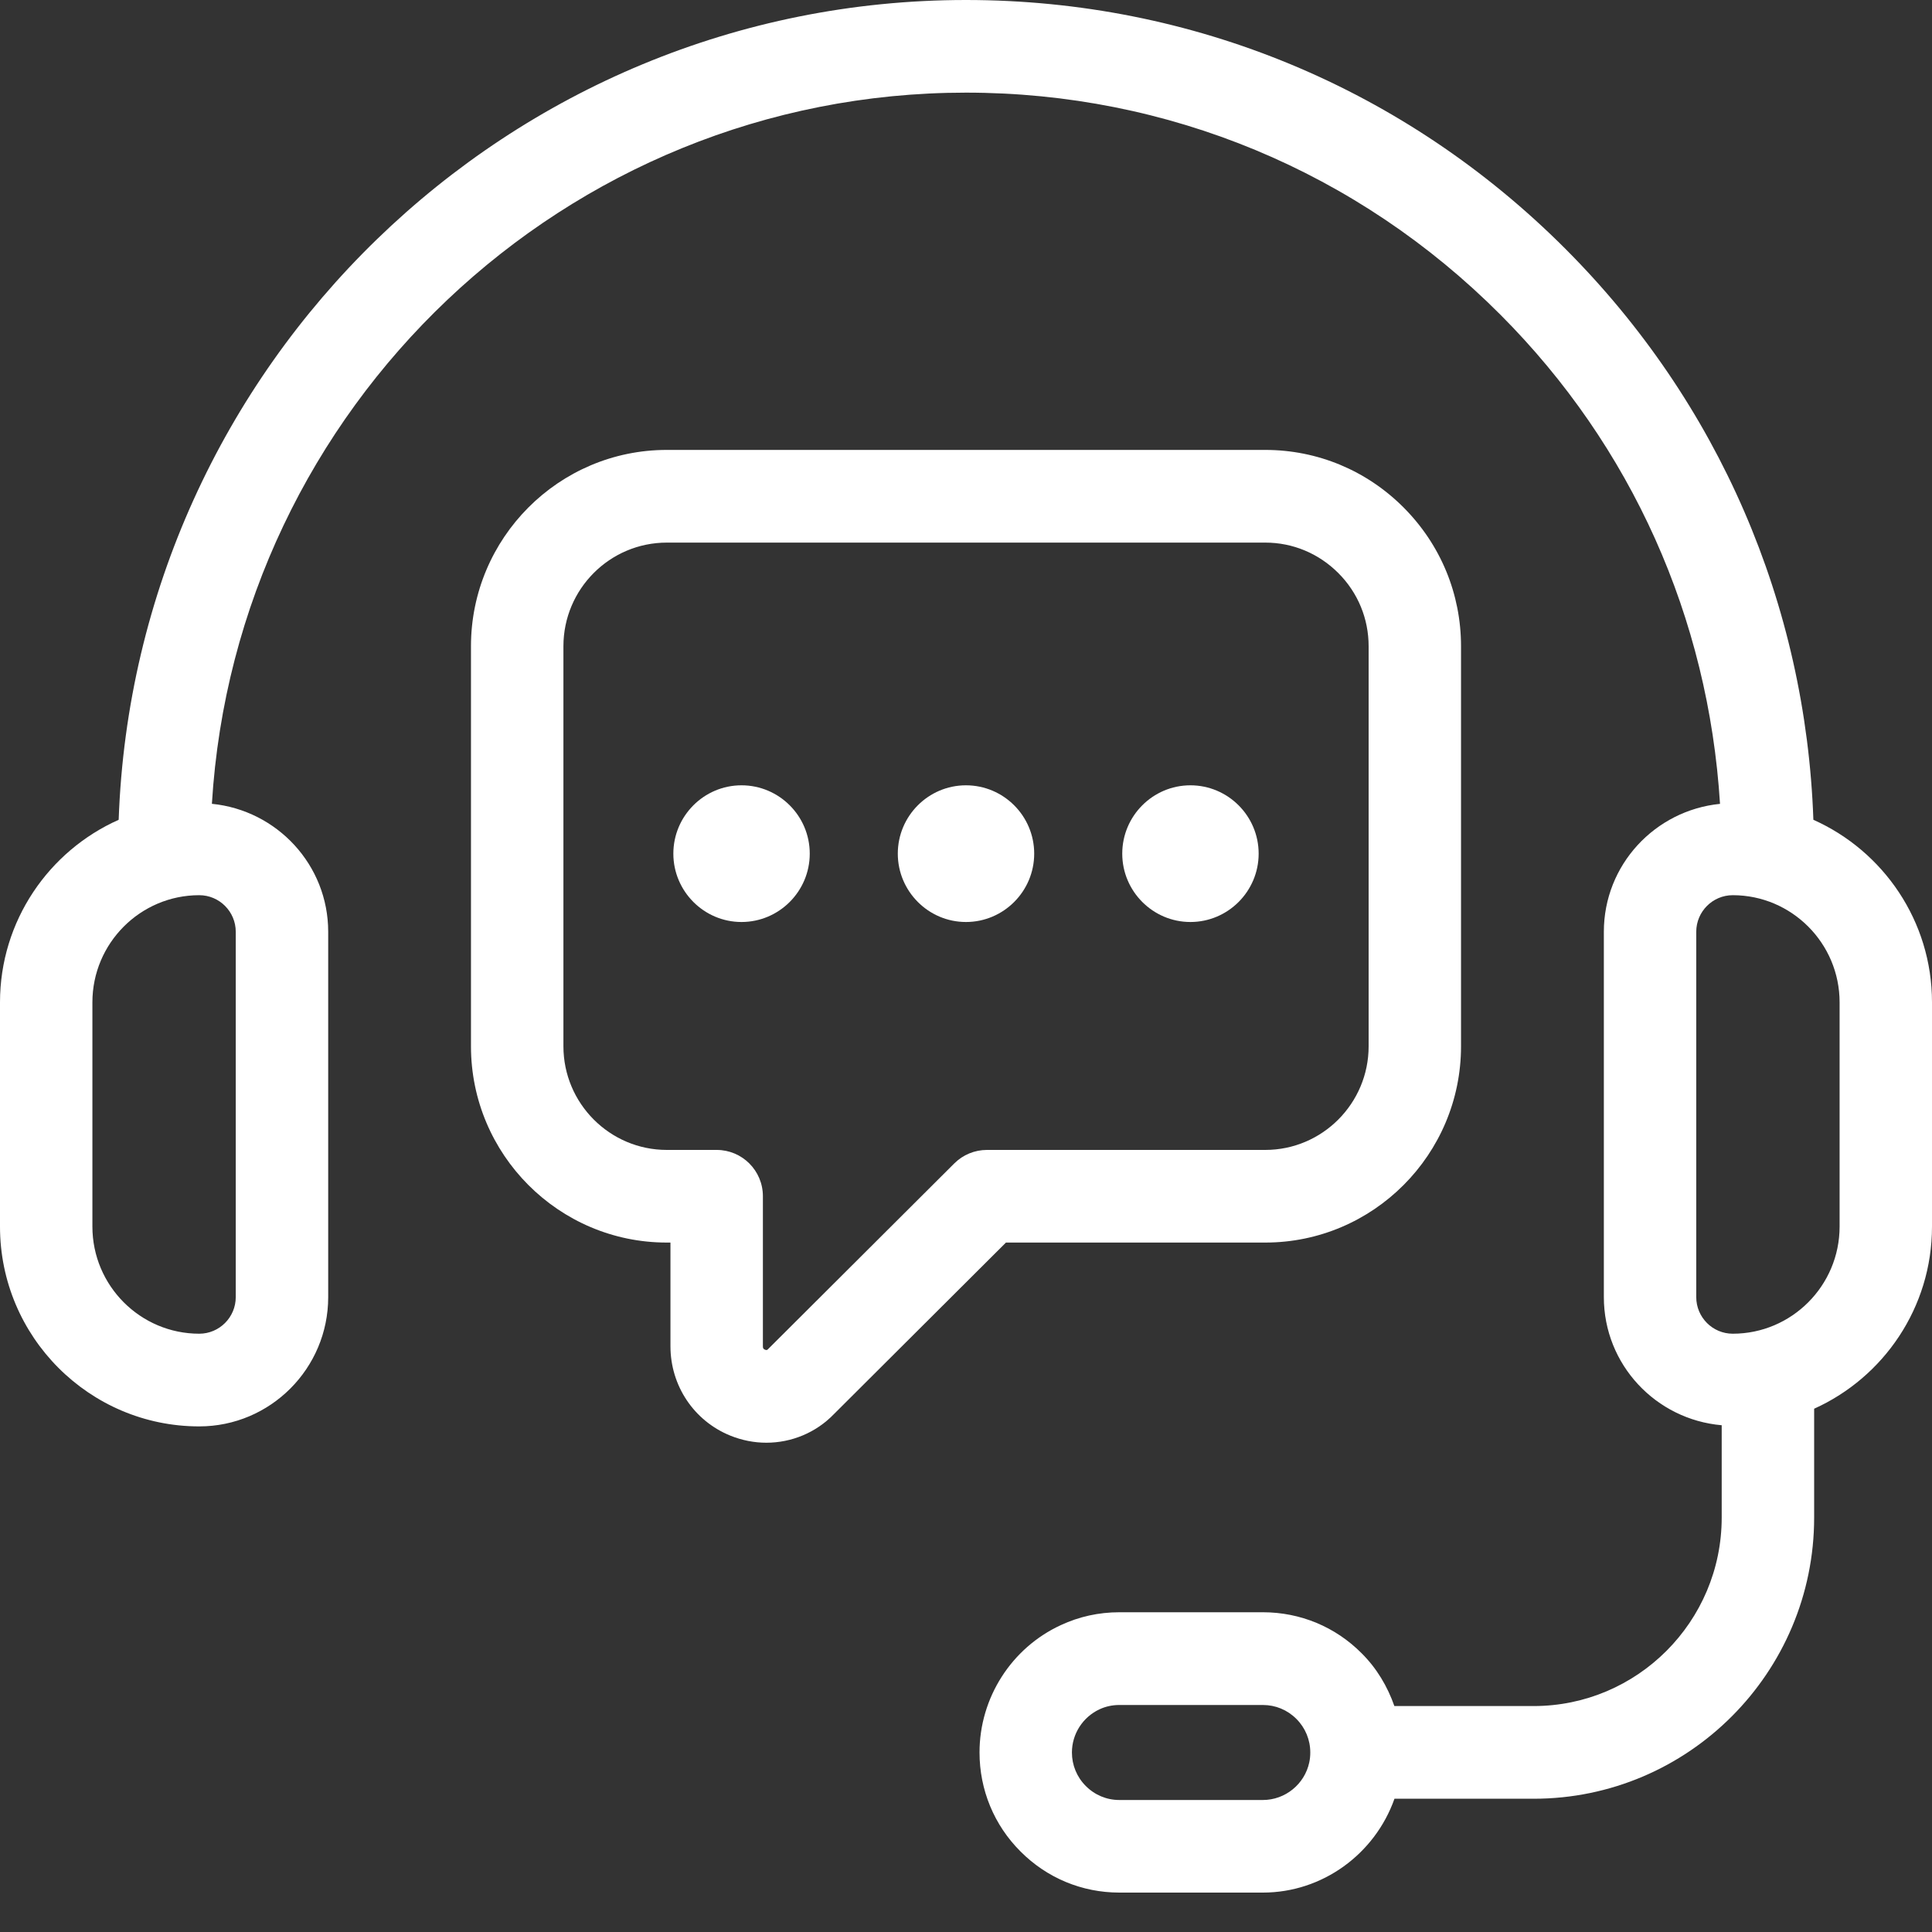<svg xmlns="http://www.w3.org/2000/svg" width="40" height="40" viewBox="0 0 40 40" fill="none"><rect x="0" y="0" width="40" height="40" fill="#333333" stroke="none"/><path d="M37.544 16.973C37.388 12.508 35.584 8.334 32.418 5.16C29.1 1.832 24.689 0 20 0C10.529 0 2.79 7.558 2.457 16.973C1.012 17.616 0 19.067 0 20.752V25.396C0 27.677 1.85 29.532 4.125 29.532C5.597 29.532 6.795 28.332 6.795 26.856V19.292C6.795 17.906 5.735 16.776 4.387 16.642C4.884 8.44 11.695 1.918 20 1.918C24.179 1.918 28.109 3.552 31.066 6.517C33.782 9.24 35.371 12.789 35.611 16.643C34.264 16.778 33.206 17.907 33.206 19.292V26.855C33.206 28.253 34.283 29.39 35.646 29.508V31.419C35.646 33.572 33.899 35.322 31.752 35.322H28.869C28.727 34.917 28.505 34.542 28.194 34.232C27.649 33.682 26.922 33.38 26.147 33.38H23.175C22.748 33.38 22.339 33.471 21.964 33.646C20.941 34.117 20.28 35.152 20.28 36.282C20.28 37.058 20.582 37.787 21.128 38.332C21.675 38.882 22.402 39.184 23.175 39.184H26.147C27.38 39.184 28.466 38.386 28.871 37.241H31.752C34.955 37.241 37.56 34.629 37.56 31.419V29.166C38.996 28.519 40 27.073 40 25.395V20.751C40 19.067 38.988 17.616 37.544 16.973ZM4.881 19.292V26.855C4.881 27.273 4.542 27.613 4.125 27.613C2.905 27.613 1.913 26.618 1.913 25.395V20.752C1.913 19.529 2.905 18.534 4.125 18.534C4.542 18.534 4.881 18.874 4.881 19.292ZM27.107 36.488C27.012 36.939 26.608 37.267 26.147 37.267H23.174C22.913 37.267 22.667 37.165 22.48 36.977C22.295 36.792 22.193 36.545 22.193 36.283C22.193 35.9 22.417 35.55 22.767 35.388C22.892 35.33 23.03 35.3 23.174 35.3H26.147C26.408 35.3 26.654 35.401 26.841 35.589C27.026 35.774 27.128 36.021 27.128 36.283C27.128 36.353 27.121 36.424 27.107 36.488ZM38.087 25.395C38.087 26.618 37.094 27.613 35.875 27.613C35.458 27.613 35.119 27.274 35.119 26.855V19.292C35.119 18.874 35.458 18.534 35.875 18.534C37.094 18.534 38.087 19.529 38.087 20.752V25.395Z" fill="white"></path><path d="M26.195 25.726C28.431 25.726 30.249 23.902 30.249 21.662V13.38C30.249 12.297 29.827 11.276 29.06 10.507C28.294 9.739 27.276 9.315 26.195 9.315H13.805C11.569 9.315 9.751 11.139 9.751 13.38V21.662C9.751 23.903 11.569 25.726 13.805 25.726H13.881V27.872C13.881 28.69 14.367 29.417 15.12 29.723C15.363 29.821 15.616 29.87 15.866 29.87C16.387 29.87 16.895 29.662 17.266 29.277L20.827 25.726H26.195ZM19.759 24.086L15.905 27.929C15.888 27.947 15.875 27.96 15.839 27.944C15.795 27.926 15.795 27.898 15.795 27.872V24.767C15.795 24.237 15.367 23.808 14.838 23.808H13.806C12.625 23.808 11.665 22.845 11.665 21.662V13.38C11.665 12.196 12.625 11.234 13.806 11.234H26.196C26.766 11.234 27.302 11.458 27.708 11.864C28.114 12.27 28.336 12.809 28.336 13.38V21.662C28.336 22.845 27.376 23.808 26.196 23.808H20.434C20.18 23.808 19.938 23.908 19.759 24.086Z" fill="white"></path><path d="M15.352 16.259C14.574 16.259 13.941 16.894 13.941 17.674C13.941 18.453 14.575 19.089 15.352 19.089C16.131 19.089 16.765 18.453 16.765 17.674C16.765 16.894 16.132 16.259 15.352 16.259Z" fill="white"></path><path d="M19.999 16.259C19.221 16.259 18.588 16.894 18.588 17.674C18.588 18.453 19.222 19.089 19.999 19.089C20.779 19.089 21.412 18.453 21.412 17.674C21.412 16.894 20.779 16.259 19.999 16.259Z" fill="white"></path><path d="M24.646 16.259C23.868 16.259 23.235 16.894 23.235 17.674C23.235 18.453 23.869 19.089 24.646 19.089C25.425 19.089 26.059 18.453 26.059 17.674C26.059 16.894 25.425 16.259 24.646 16.259Z" fill="white"></path></svg>